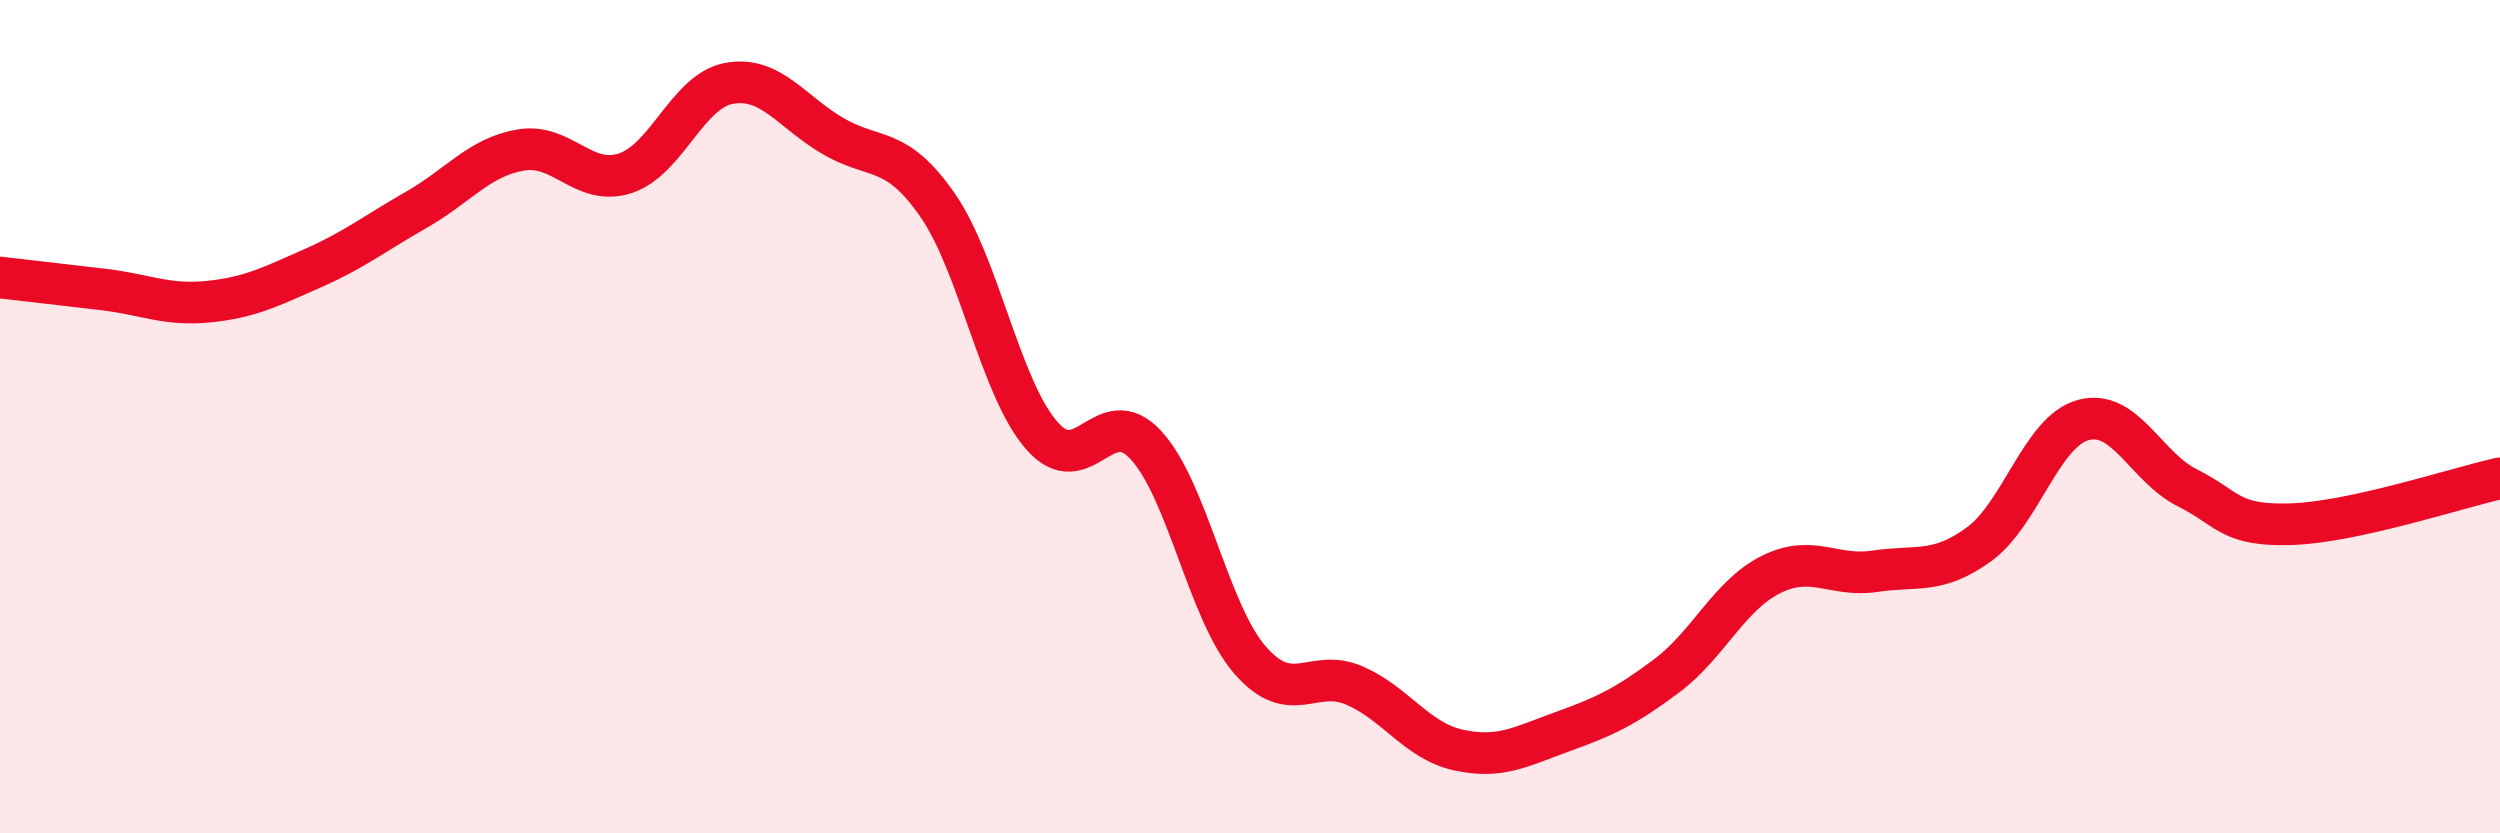 
    <svg width="60" height="20" viewBox="0 0 60 20" xmlns="http://www.w3.org/2000/svg">
      <path
        d="M 0,6.66 C 0.5,6.72 1.5,6.83 2.5,6.95 C 3.5,7.07 4,7.34 5,7.24 C 6,7.14 6.5,6.88 7.5,6.44 C 8.5,6 9,5.6 10,5.03 C 11,4.46 11.5,3.77 12.5,3.6 C 13.5,3.43 14,4.48 15,4.16 C 16,3.84 16.5,2.18 17.5,2 C 18.5,1.82 19,2.69 20,3.27 C 21,3.85 21.5,3.48 22.5,4.92 C 23.5,6.36 24,9.3 25,10.45 C 26,11.6 26.5,9.6 27.5,10.68 C 28.5,11.76 29,14.69 30,15.84 C 31,16.99 31.5,16.02 32.5,16.45 C 33.5,16.88 34,17.78 35,18 C 36,18.22 36.5,17.92 37.5,17.56 C 38.5,17.2 39,16.97 40,16.22 C 41,15.47 41.5,14.29 42.5,13.79 C 43.5,13.29 44,13.86 45,13.71 C 46,13.56 46.5,13.79 47.5,13.06 C 48.5,12.33 49,10.35 50,10.08 C 51,9.81 51.5,11.21 52.5,11.71 C 53.5,12.21 53.5,12.63 55,12.58 C 56.5,12.53 59,11.7 60,11.48L60 20L0 20Z"
        fill="#EB0A25"
        opacity="0.1"
        stroke-linecap="round"
        stroke-linejoin="round"
      />
      <path
        d="M 0,6.66 C 0.5,6.72 1.5,6.83 2.5,6.95 C 3.5,7.07 4,7.34 5,7.24 C 6,7.14 6.5,6.88 7.5,6.44 C 8.5,6 9,5.6 10,5.03 C 11,4.46 11.5,3.77 12.5,3.6 C 13.5,3.43 14,4.48 15,4.16 C 16,3.84 16.5,2.18 17.5,2 C 18.5,1.82 19,2.69 20,3.27 C 21,3.85 21.5,3.48 22.5,4.92 C 23.5,6.36 24,9.3 25,10.45 C 26,11.6 26.5,9.6 27.5,10.68 C 28.5,11.76 29,14.69 30,15.84 C 31,16.99 31.5,16.02 32.5,16.45 C 33.5,16.88 34,17.78 35,18 C 36,18.22 36.5,17.92 37.5,17.56 C 38.5,17.2 39,16.97 40,16.22 C 41,15.47 41.5,14.29 42.5,13.79 C 43.5,13.29 44,13.86 45,13.71 C 46,13.56 46.5,13.79 47.5,13.06 C 48.5,12.33 49,10.35 50,10.08 C 51,9.81 51.5,11.21 52.5,11.71 C 53.5,12.21 53.5,12.63 55,12.58 C 56.5,12.53 59,11.7 60,11.48"
        stroke="#EB0A25"
        stroke-width="1"
        fill="none"
        stroke-linecap="round"
        stroke-linejoin="round"
      />
    </svg>
  